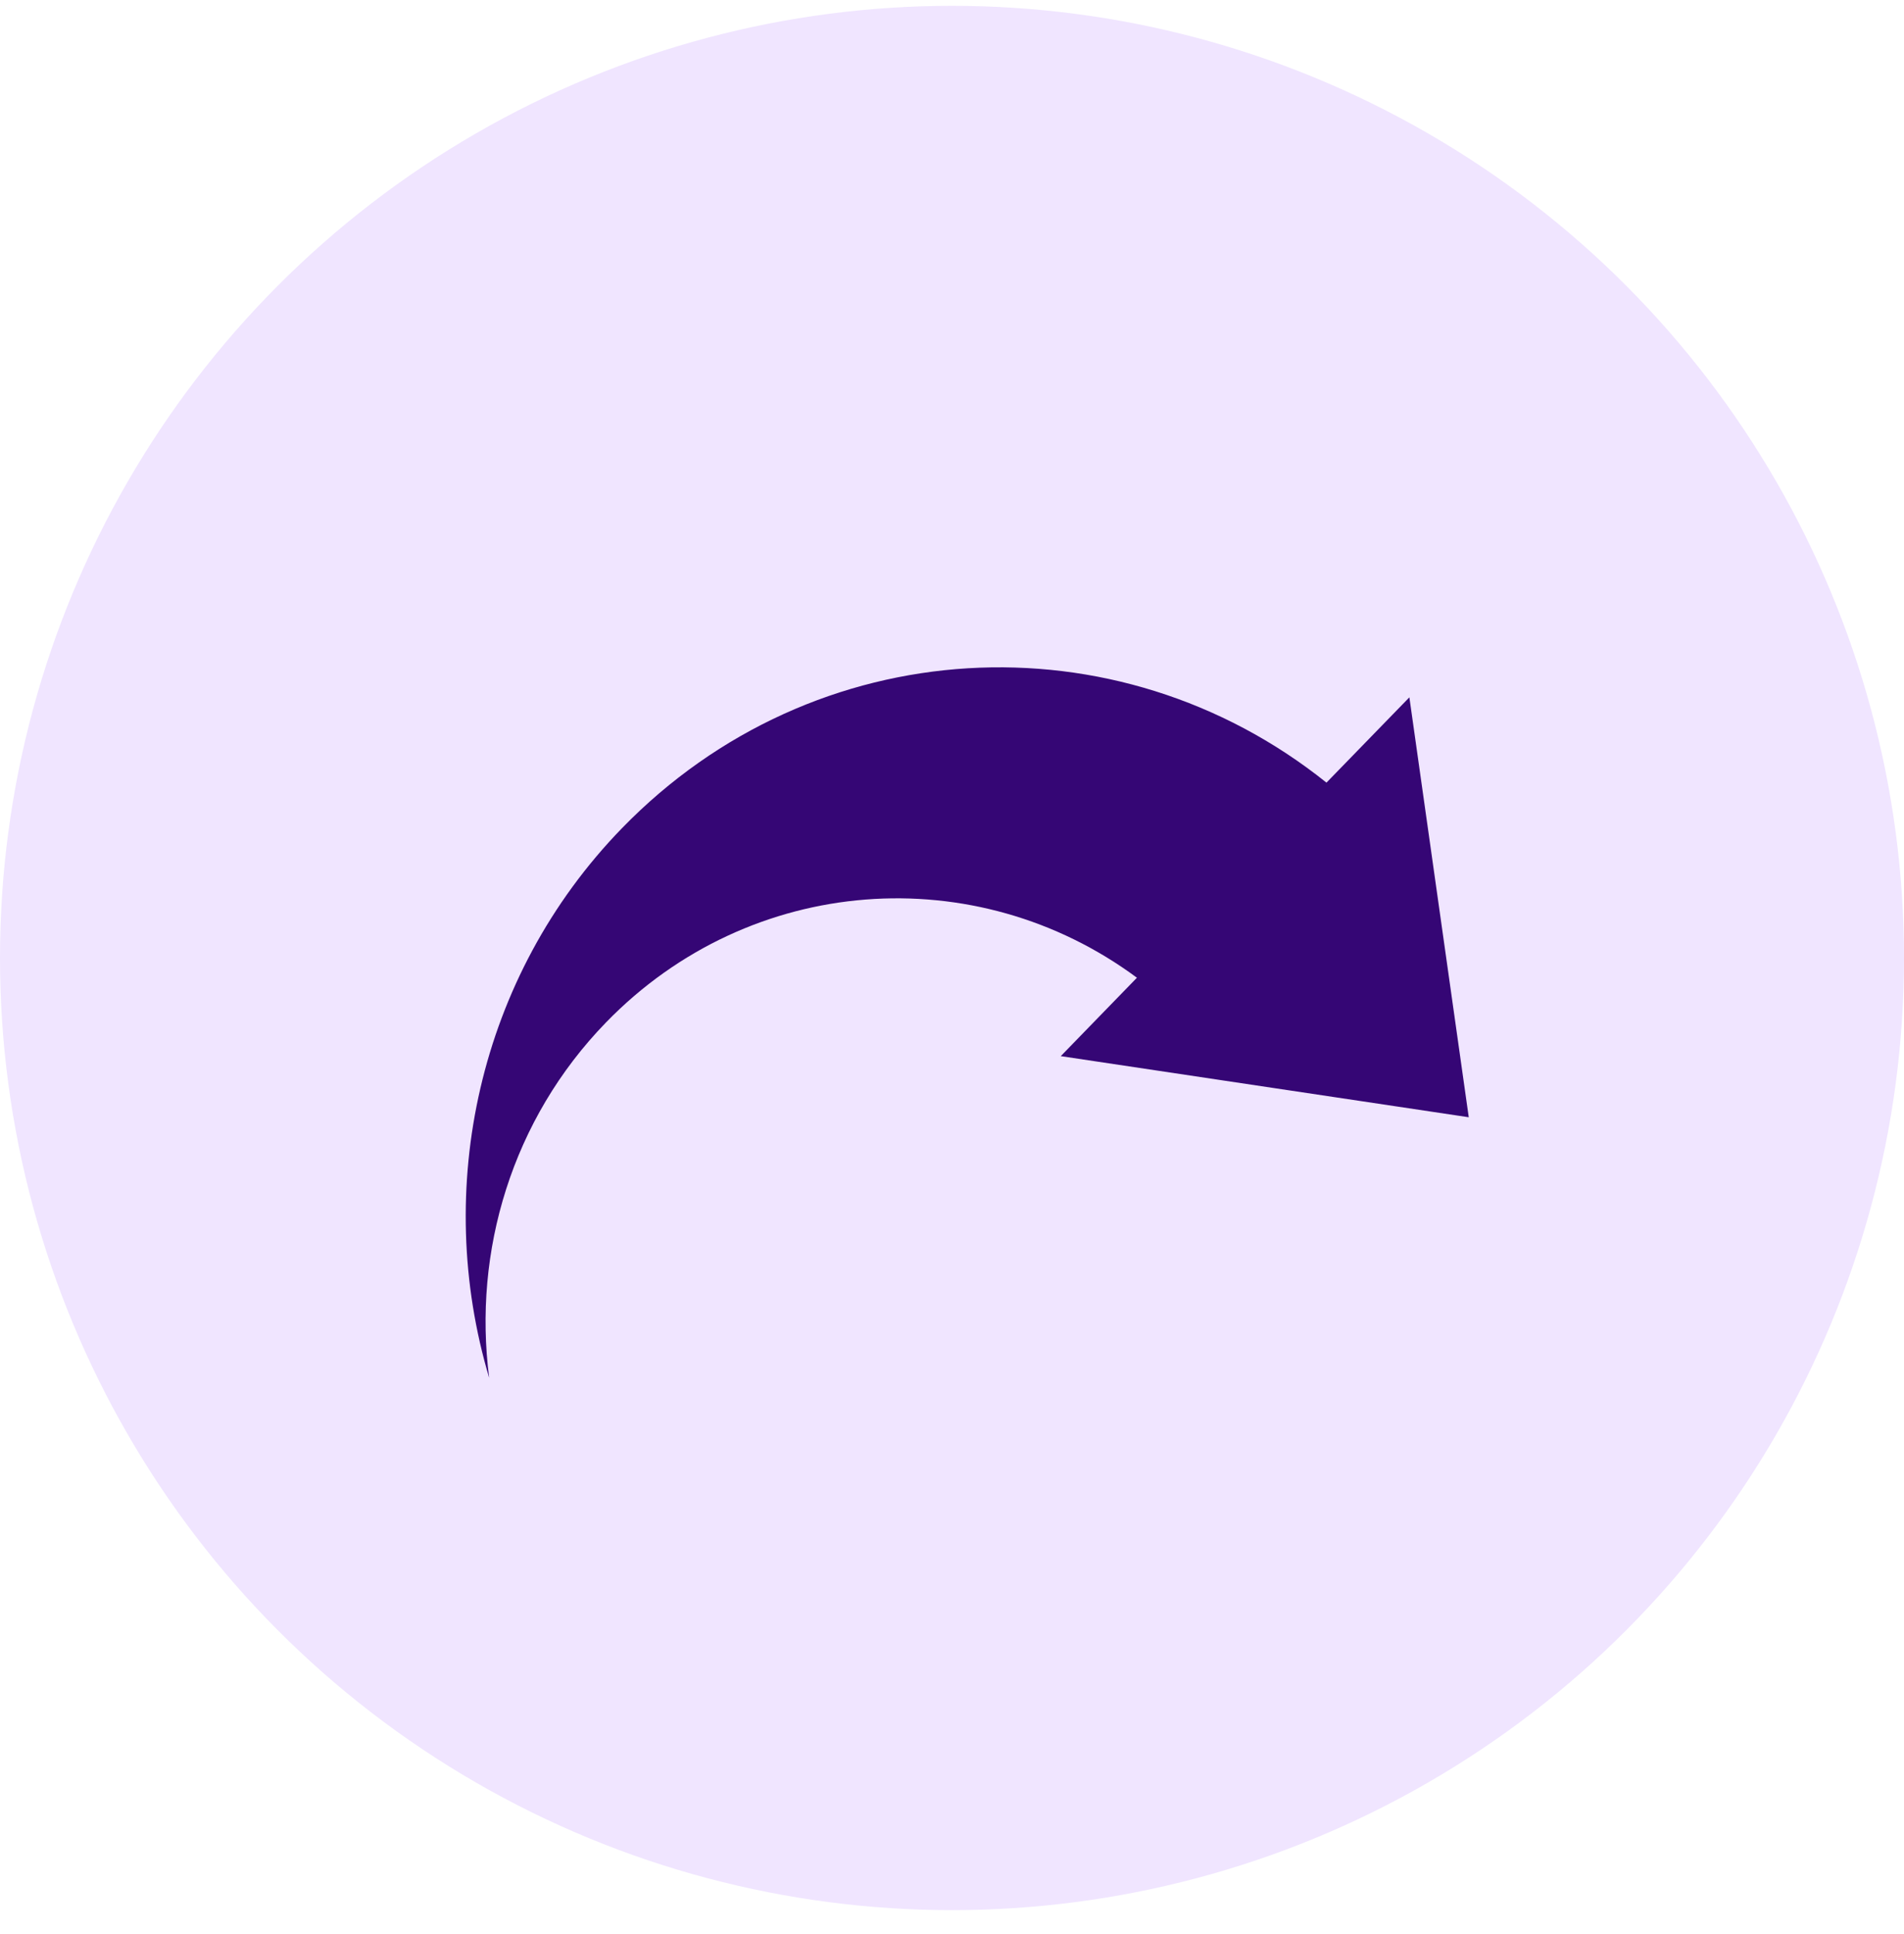 <svg width="64" height="65" viewBox="0 0 64 65" fill="none" xmlns="http://www.w3.org/2000/svg">
<circle cx="32" cy="32.196" r="32" fill="#F0E5FF"/>
<path d="M49.37 37.55L47.374 23.436L44.587 26.303C37.552 20.668 27.375 21.178 20.907 27.834C16.049 32.834 14.56 39.989 16.443 46.307C15.894 42.066 17.204 37.62 20.372 34.36C25.233 29.357 32.812 28.857 38.216 32.86L35.656 35.495L49.37 37.549V37.55Z" fill="#350675"/>
</svg>
